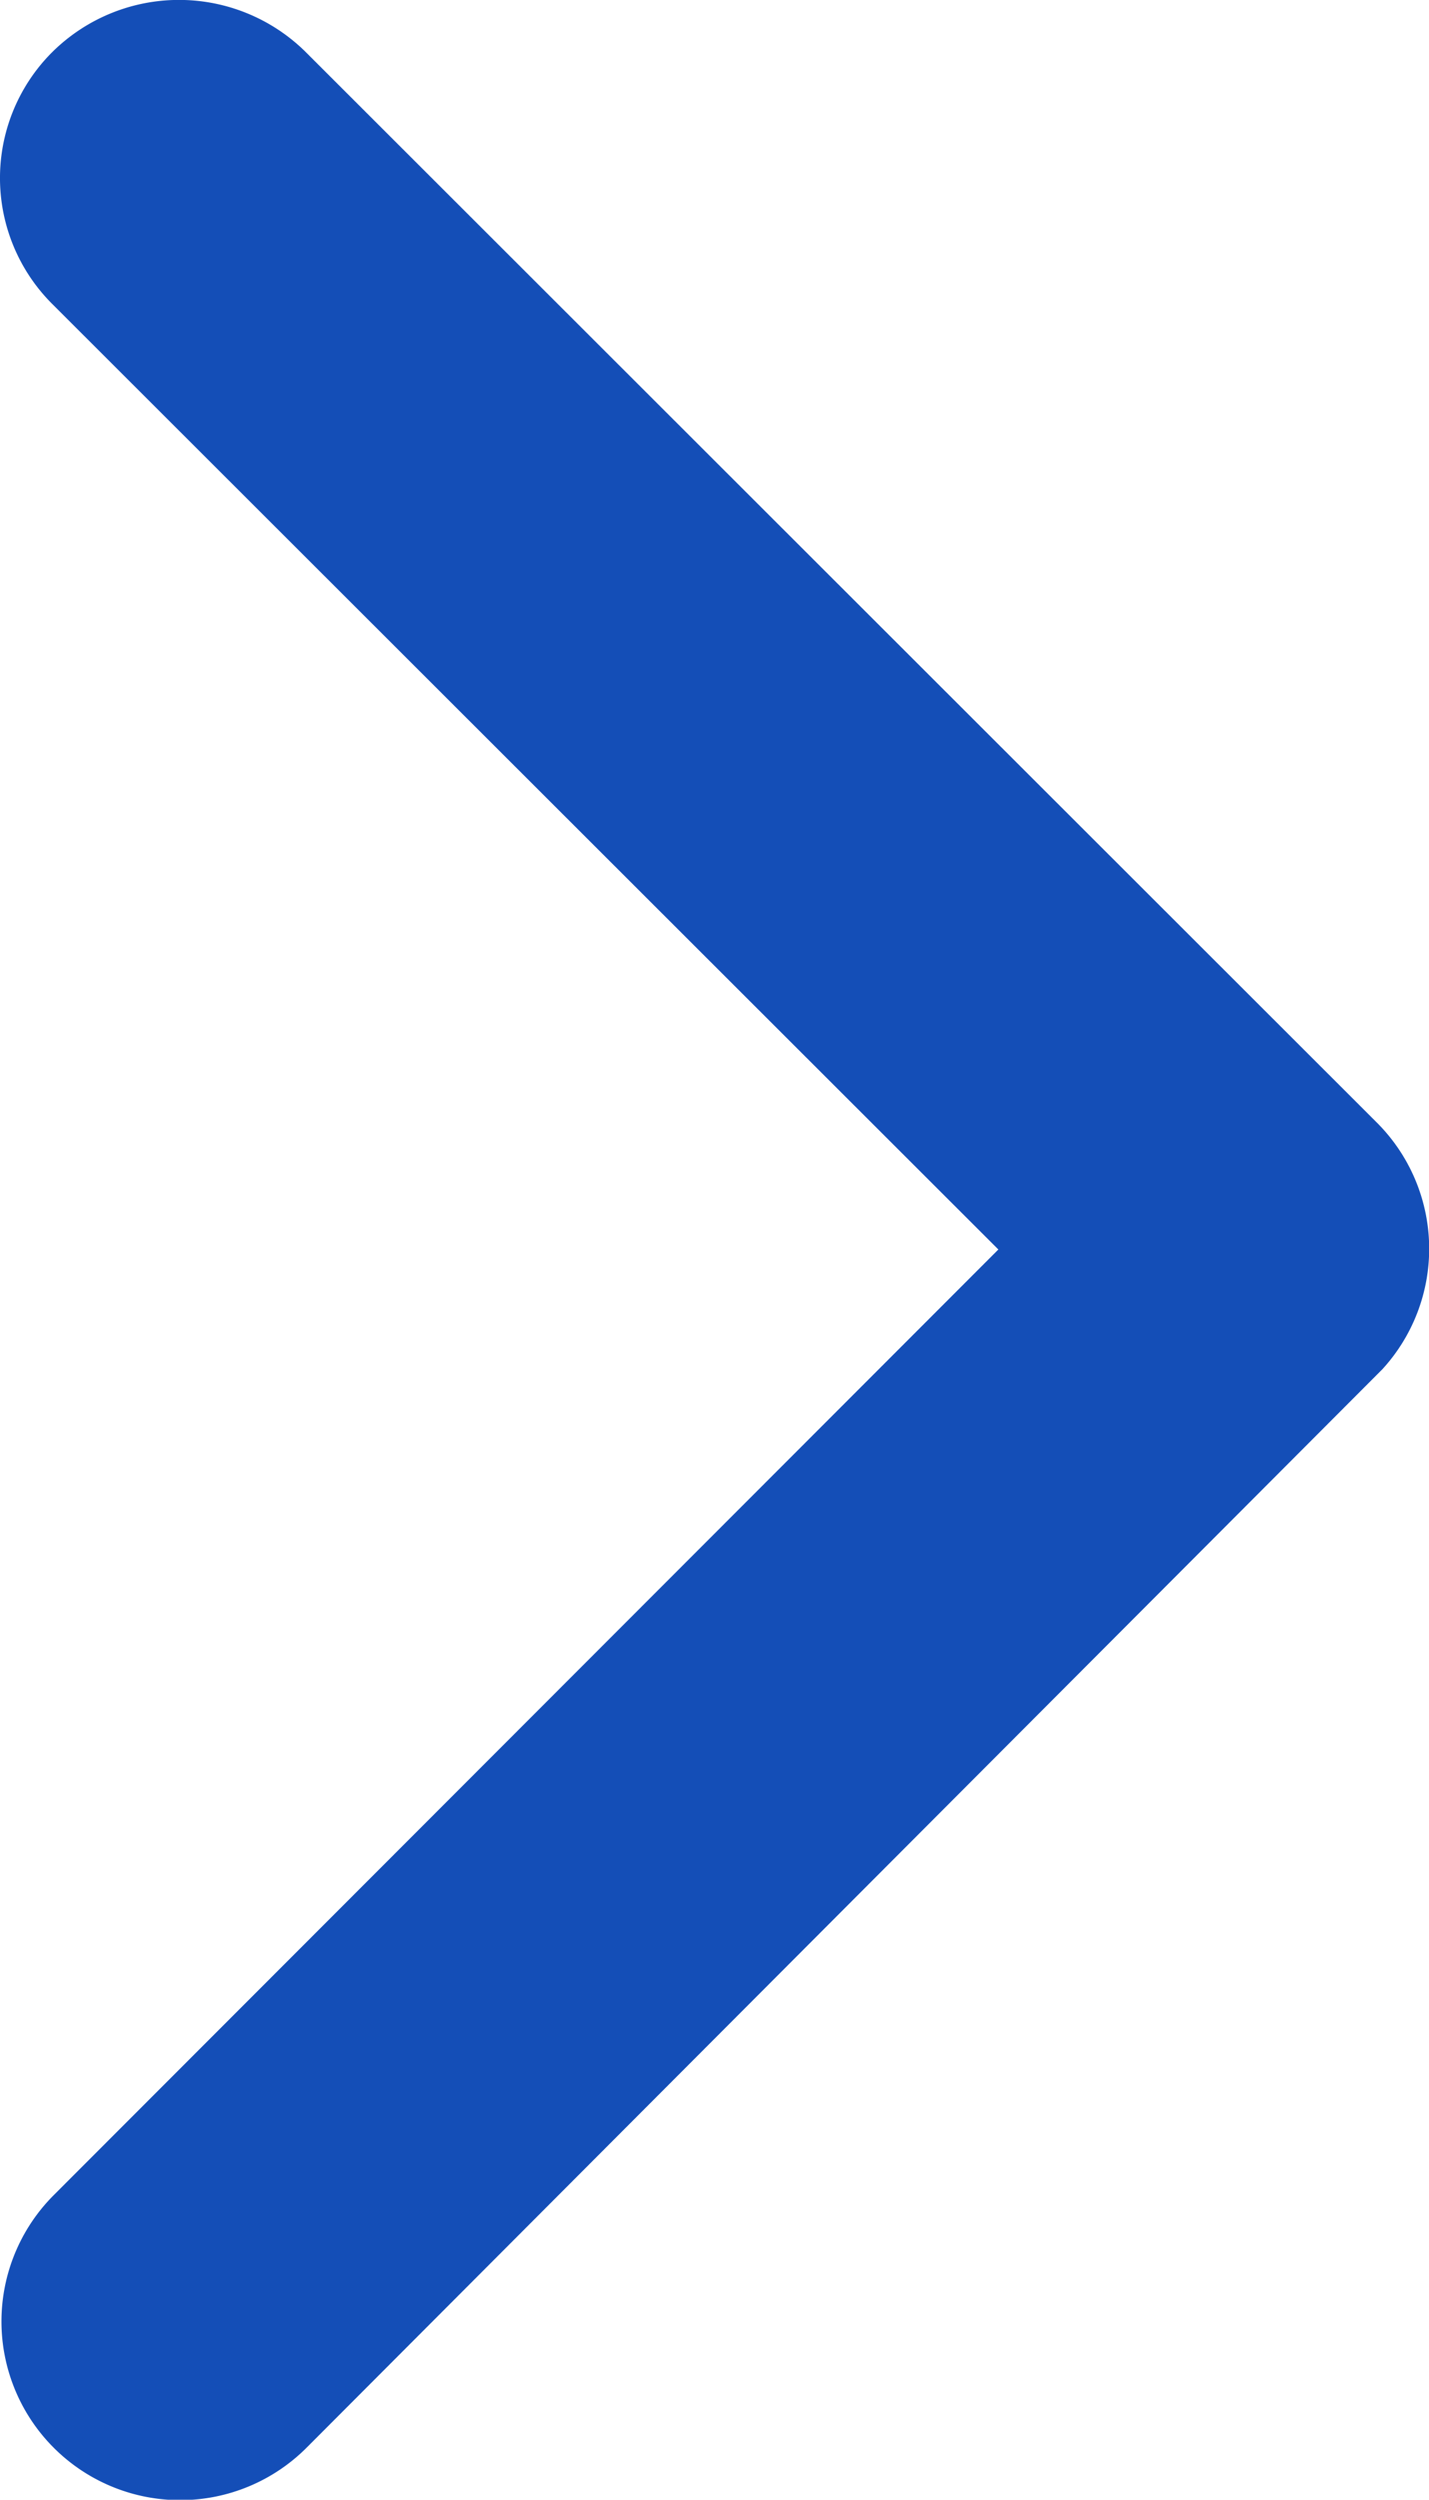 <svg xmlns="http://www.w3.org/2000/svg" width="11.435" height="20" viewBox="0 0 11.435 20"><defs><style>.a{fill:#144eb7;}</style></defs><path class="a" d="M19.235,16.193,11.666,8.63a1.423,1.423,0,0,1,0-2.019,1.441,1.441,0,0,1,2.025,0l8.575,8.569a1.427,1.427,0,0,1,.042,1.971L13.7,25.779a1.429,1.429,0,0,1-2.025-2.019Z" transform="translate(-11.246 -6.196)"/></svg>